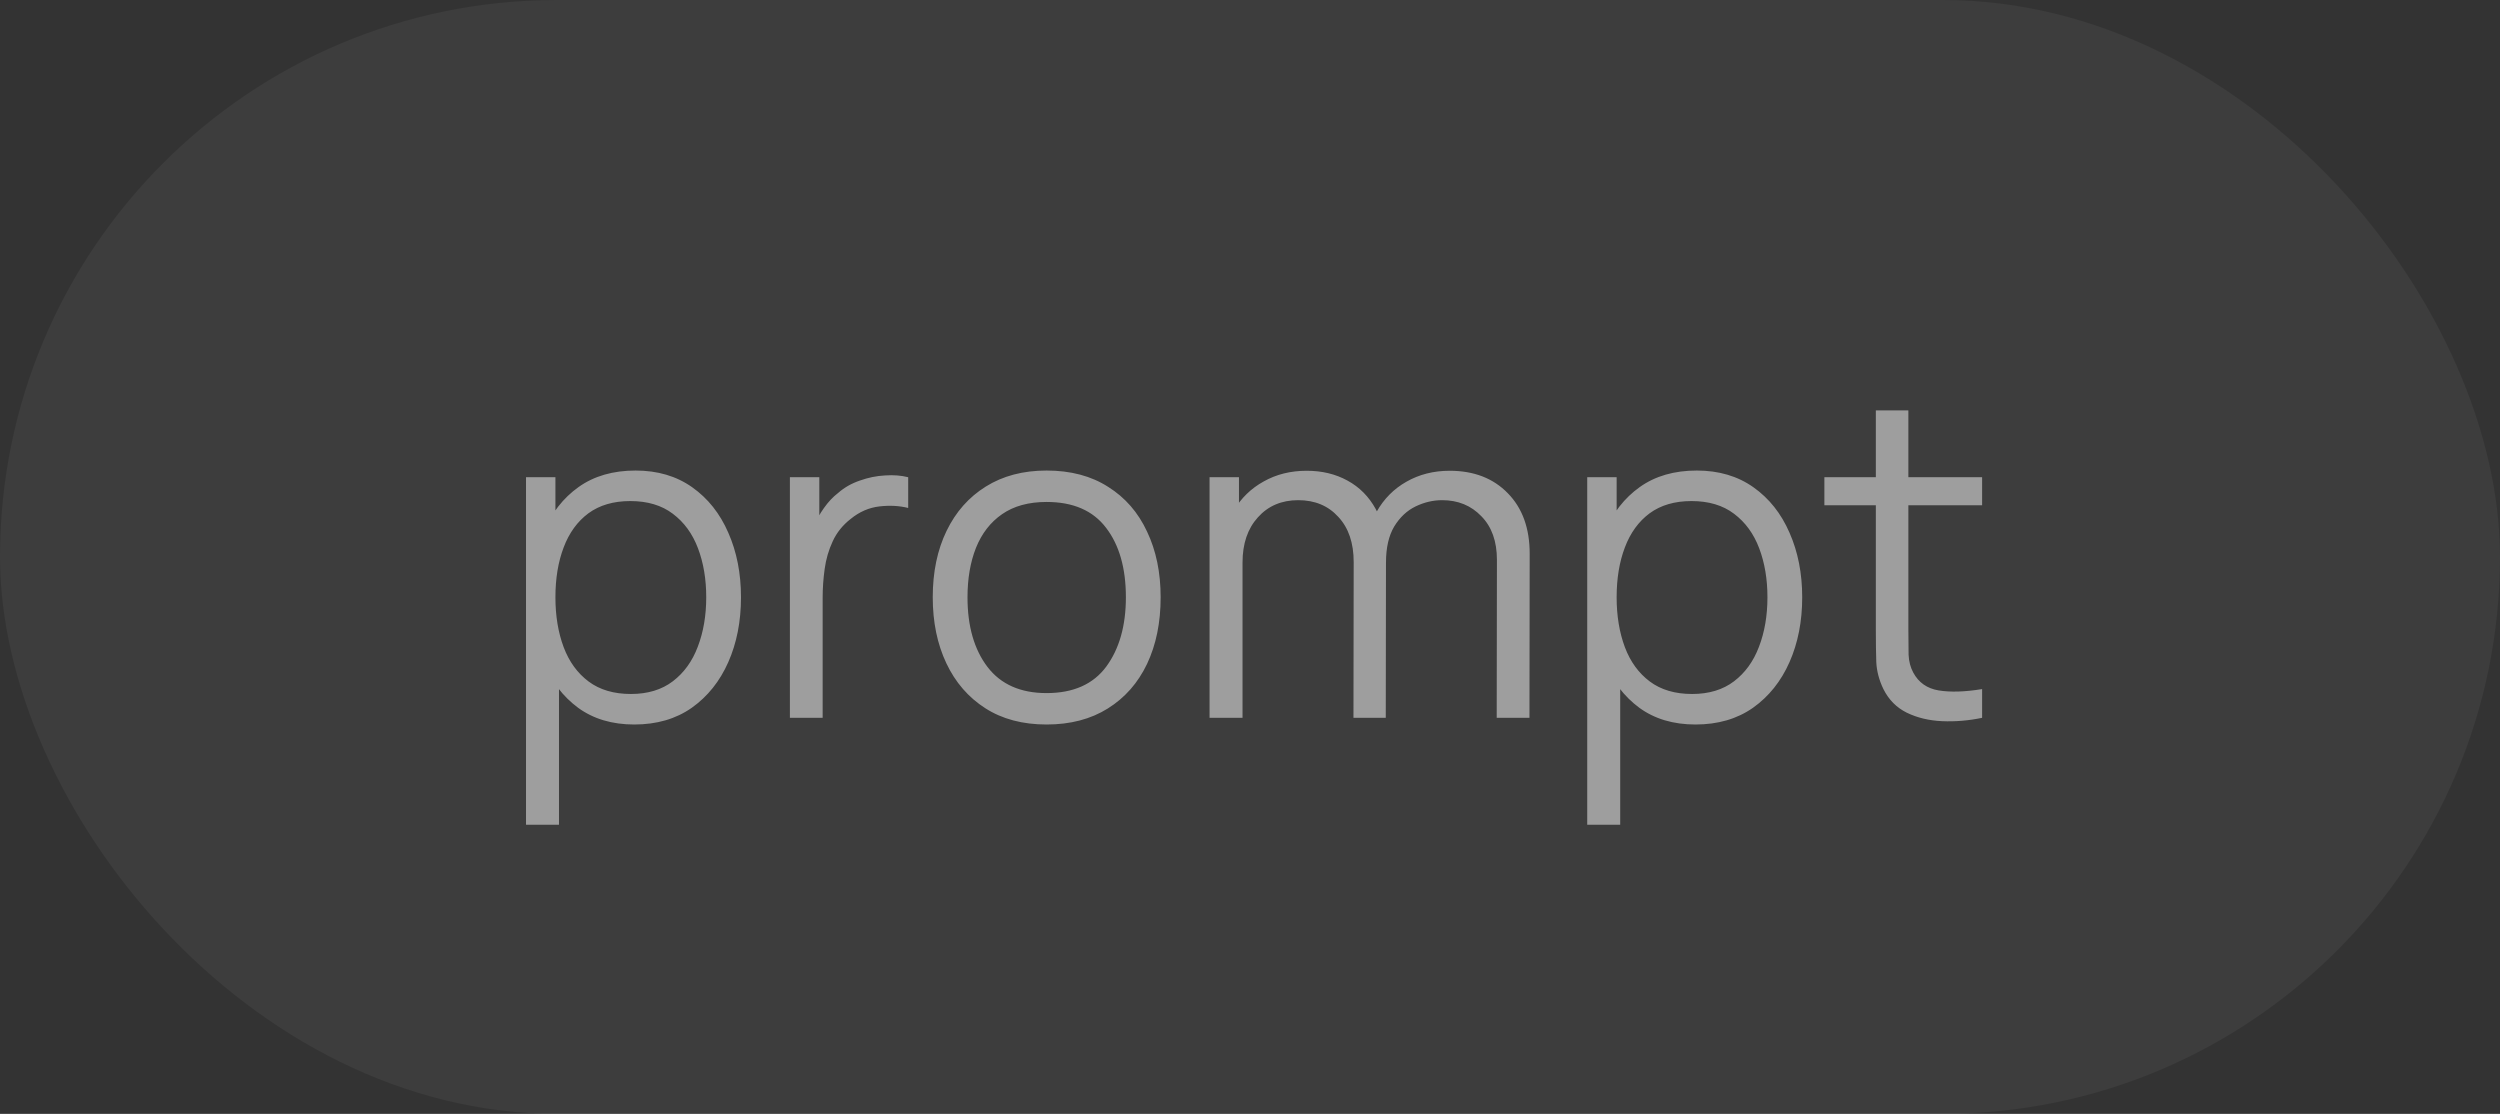 <?xml version="1.0" encoding="UTF-8"?> <svg xmlns="http://www.w3.org/2000/svg" width="101" height="45" viewBox="0 0 101 45" fill="none"><rect x="0" y="0" width="101" height="45" fill="#333333" stroke="none"/><rect width="101" height="45" rx="22.5" fill="white" fill-opacity="0.05"></rect><path d="M25.625 29.27C24.731 29.27 23.975 29.045 23.357 28.595C22.739 28.139 22.271 27.524 21.953 26.75C21.635 25.97 21.476 25.097 21.476 24.131C21.476 23.147 21.635 22.271 21.953 21.503C22.277 20.729 22.751 20.12 23.375 19.676C23.999 19.232 24.767 19.01 25.679 19.01C26.567 19.01 27.329 19.235 27.965 19.685C28.601 20.135 29.087 20.747 29.423 21.521C29.765 22.295 29.936 23.165 29.936 24.131C29.936 25.103 29.765 25.976 29.423 26.75C29.081 27.524 28.589 28.139 27.947 28.595C27.305 29.045 26.531 29.27 25.625 29.27ZM21.251 33.32V19.28H22.439V26.597H22.583V33.32H21.251ZM25.49 28.037C26.168 28.037 26.732 27.866 27.182 27.524C27.632 27.182 27.968 26.717 28.19 26.129C28.418 25.535 28.532 24.869 28.532 24.131C28.532 23.399 28.421 22.739 28.199 22.151C27.977 21.563 27.638 21.098 27.182 20.756C26.732 20.414 26.159 20.243 25.463 20.243C24.785 20.243 24.221 20.408 23.771 20.738C23.327 21.068 22.994 21.527 22.772 22.115C22.55 22.697 22.439 23.369 22.439 24.131C22.439 24.881 22.55 25.553 22.772 26.147C22.994 26.735 23.33 27.197 23.78 27.533C24.23 27.869 24.8 28.037 25.49 28.037ZM31.912 29V19.28H33.1V21.62L32.866 21.314C32.974 21.026 33.115 20.762 33.289 20.522C33.463 20.276 33.652 20.075 33.856 19.919C34.108 19.697 34.402 19.529 34.738 19.415C35.074 19.295 35.413 19.226 35.755 19.208C36.097 19.184 36.409 19.208 36.691 19.28V20.522C36.337 20.432 35.95 20.411 35.53 20.459C35.11 20.507 34.723 20.675 34.369 20.963C34.045 21.215 33.802 21.518 33.64 21.872C33.478 22.22 33.37 22.592 33.316 22.988C33.262 23.378 33.235 23.765 33.235 24.149V29H31.912ZM42.282 29.27C41.316 29.27 40.491 29.051 39.807 28.613C39.123 28.175 38.598 27.569 38.232 26.795C37.866 26.021 37.683 25.133 37.683 24.131C37.683 23.111 37.869 22.217 38.241 21.449C38.613 20.681 39.141 20.084 39.825 19.658C40.515 19.226 41.334 19.01 42.282 19.01C43.254 19.01 44.082 19.229 44.766 19.667C45.456 20.099 45.981 20.702 46.341 21.476C46.707 22.244 46.89 23.129 46.89 24.131C46.89 25.151 46.707 26.048 46.341 26.822C45.975 27.59 45.447 28.19 44.757 28.622C44.067 29.054 43.242 29.27 42.282 29.27ZM42.282 28.001C43.362 28.001 44.166 27.644 44.694 26.93C45.222 26.21 45.486 25.277 45.486 24.131C45.486 22.955 45.219 22.019 44.685 21.323C44.157 20.627 43.356 20.279 42.282 20.279C41.556 20.279 40.956 20.444 40.482 20.774C40.014 21.098 39.663 21.551 39.429 22.133C39.201 22.709 39.087 23.375 39.087 24.131C39.087 25.301 39.357 26.24 39.897 26.948C40.437 27.65 41.232 28.001 42.282 28.001ZM60.467 29L60.476 22.619C60.476 21.869 60.266 21.281 59.846 20.855C59.432 20.423 58.904 20.207 58.262 20.207C57.896 20.207 57.539 20.291 57.191 20.459C56.843 20.627 56.555 20.897 56.327 21.269C56.105 21.641 55.994 22.127 55.994 22.727L55.211 22.502C55.193 21.806 55.328 21.197 55.616 20.675C55.91 20.153 56.312 19.748 56.822 19.46C57.338 19.166 57.92 19.019 58.568 19.019C59.546 19.019 60.329 19.322 60.917 19.928C61.505 20.528 61.799 21.341 61.799 22.367L61.79 29H60.467ZM48.866 29V19.28H50.054V21.674H50.198V29H48.866ZM54.68 29L54.689 22.709C54.689 21.935 54.482 21.326 54.068 20.882C53.66 20.432 53.12 20.207 52.448 20.207C51.776 20.207 51.233 20.438 50.819 20.9C50.405 21.356 50.198 21.965 50.198 22.727L49.406 22.295C49.406 21.671 49.553 21.113 49.847 20.621C50.141 20.123 50.543 19.733 51.053 19.451C51.563 19.163 52.142 19.019 52.79 19.019C53.408 19.019 53.957 19.151 54.437 19.415C54.923 19.679 55.304 20.063 55.58 20.567C55.856 21.071 55.994 21.683 55.994 22.403L55.985 29H54.68ZM68.498 29.27C67.604 29.27 66.848 29.045 66.23 28.595C65.612 28.139 65.144 27.524 64.826 26.75C64.508 25.97 64.349 25.097 64.349 24.131C64.349 23.147 64.508 22.271 64.826 21.503C65.15 20.729 65.624 20.12 66.248 19.676C66.872 19.232 67.64 19.01 68.552 19.01C69.44 19.01 70.202 19.235 70.838 19.685C71.474 20.135 71.96 20.747 72.296 21.521C72.638 22.295 72.809 23.165 72.809 24.131C72.809 25.103 72.638 25.976 72.296 26.75C71.954 27.524 71.462 28.139 70.82 28.595C70.178 29.045 69.404 29.27 68.498 29.27ZM64.124 33.32V19.28H65.312V26.597H65.456V33.32H64.124ZM68.363 28.037C69.041 28.037 69.605 27.866 70.055 27.524C70.505 27.182 70.841 26.717 71.063 26.129C71.291 25.535 71.405 24.869 71.405 24.131C71.405 23.399 71.294 22.739 71.072 22.151C70.85 21.563 70.511 21.098 70.055 20.756C69.605 20.414 69.032 20.243 68.336 20.243C67.658 20.243 67.094 20.408 66.644 20.738C66.2 21.068 65.867 21.527 65.645 22.115C65.423 22.697 65.312 23.369 65.312 24.131C65.312 24.881 65.423 25.553 65.645 26.147C65.867 26.735 66.203 27.197 66.653 27.533C67.103 27.869 67.673 28.037 68.363 28.037ZM80.077 29C79.531 29.114 78.991 29.159 78.457 29.135C77.929 29.111 77.455 28.997 77.035 28.793C76.621 28.589 76.306 28.271 76.09 27.839C75.916 27.479 75.82 27.116 75.802 26.75C75.79 26.378 75.784 25.955 75.784 25.481V16.58H77.098V25.427C77.098 25.835 77.101 26.177 77.107 26.453C77.119 26.723 77.182 26.963 77.296 27.173C77.512 27.575 77.854 27.815 78.322 27.893C78.796 27.971 79.381 27.953 80.077 27.839V29ZM73.705 20.414V19.28H80.077V20.414H73.705Z" fill="white" fill-opacity="0.5"></path></svg> 